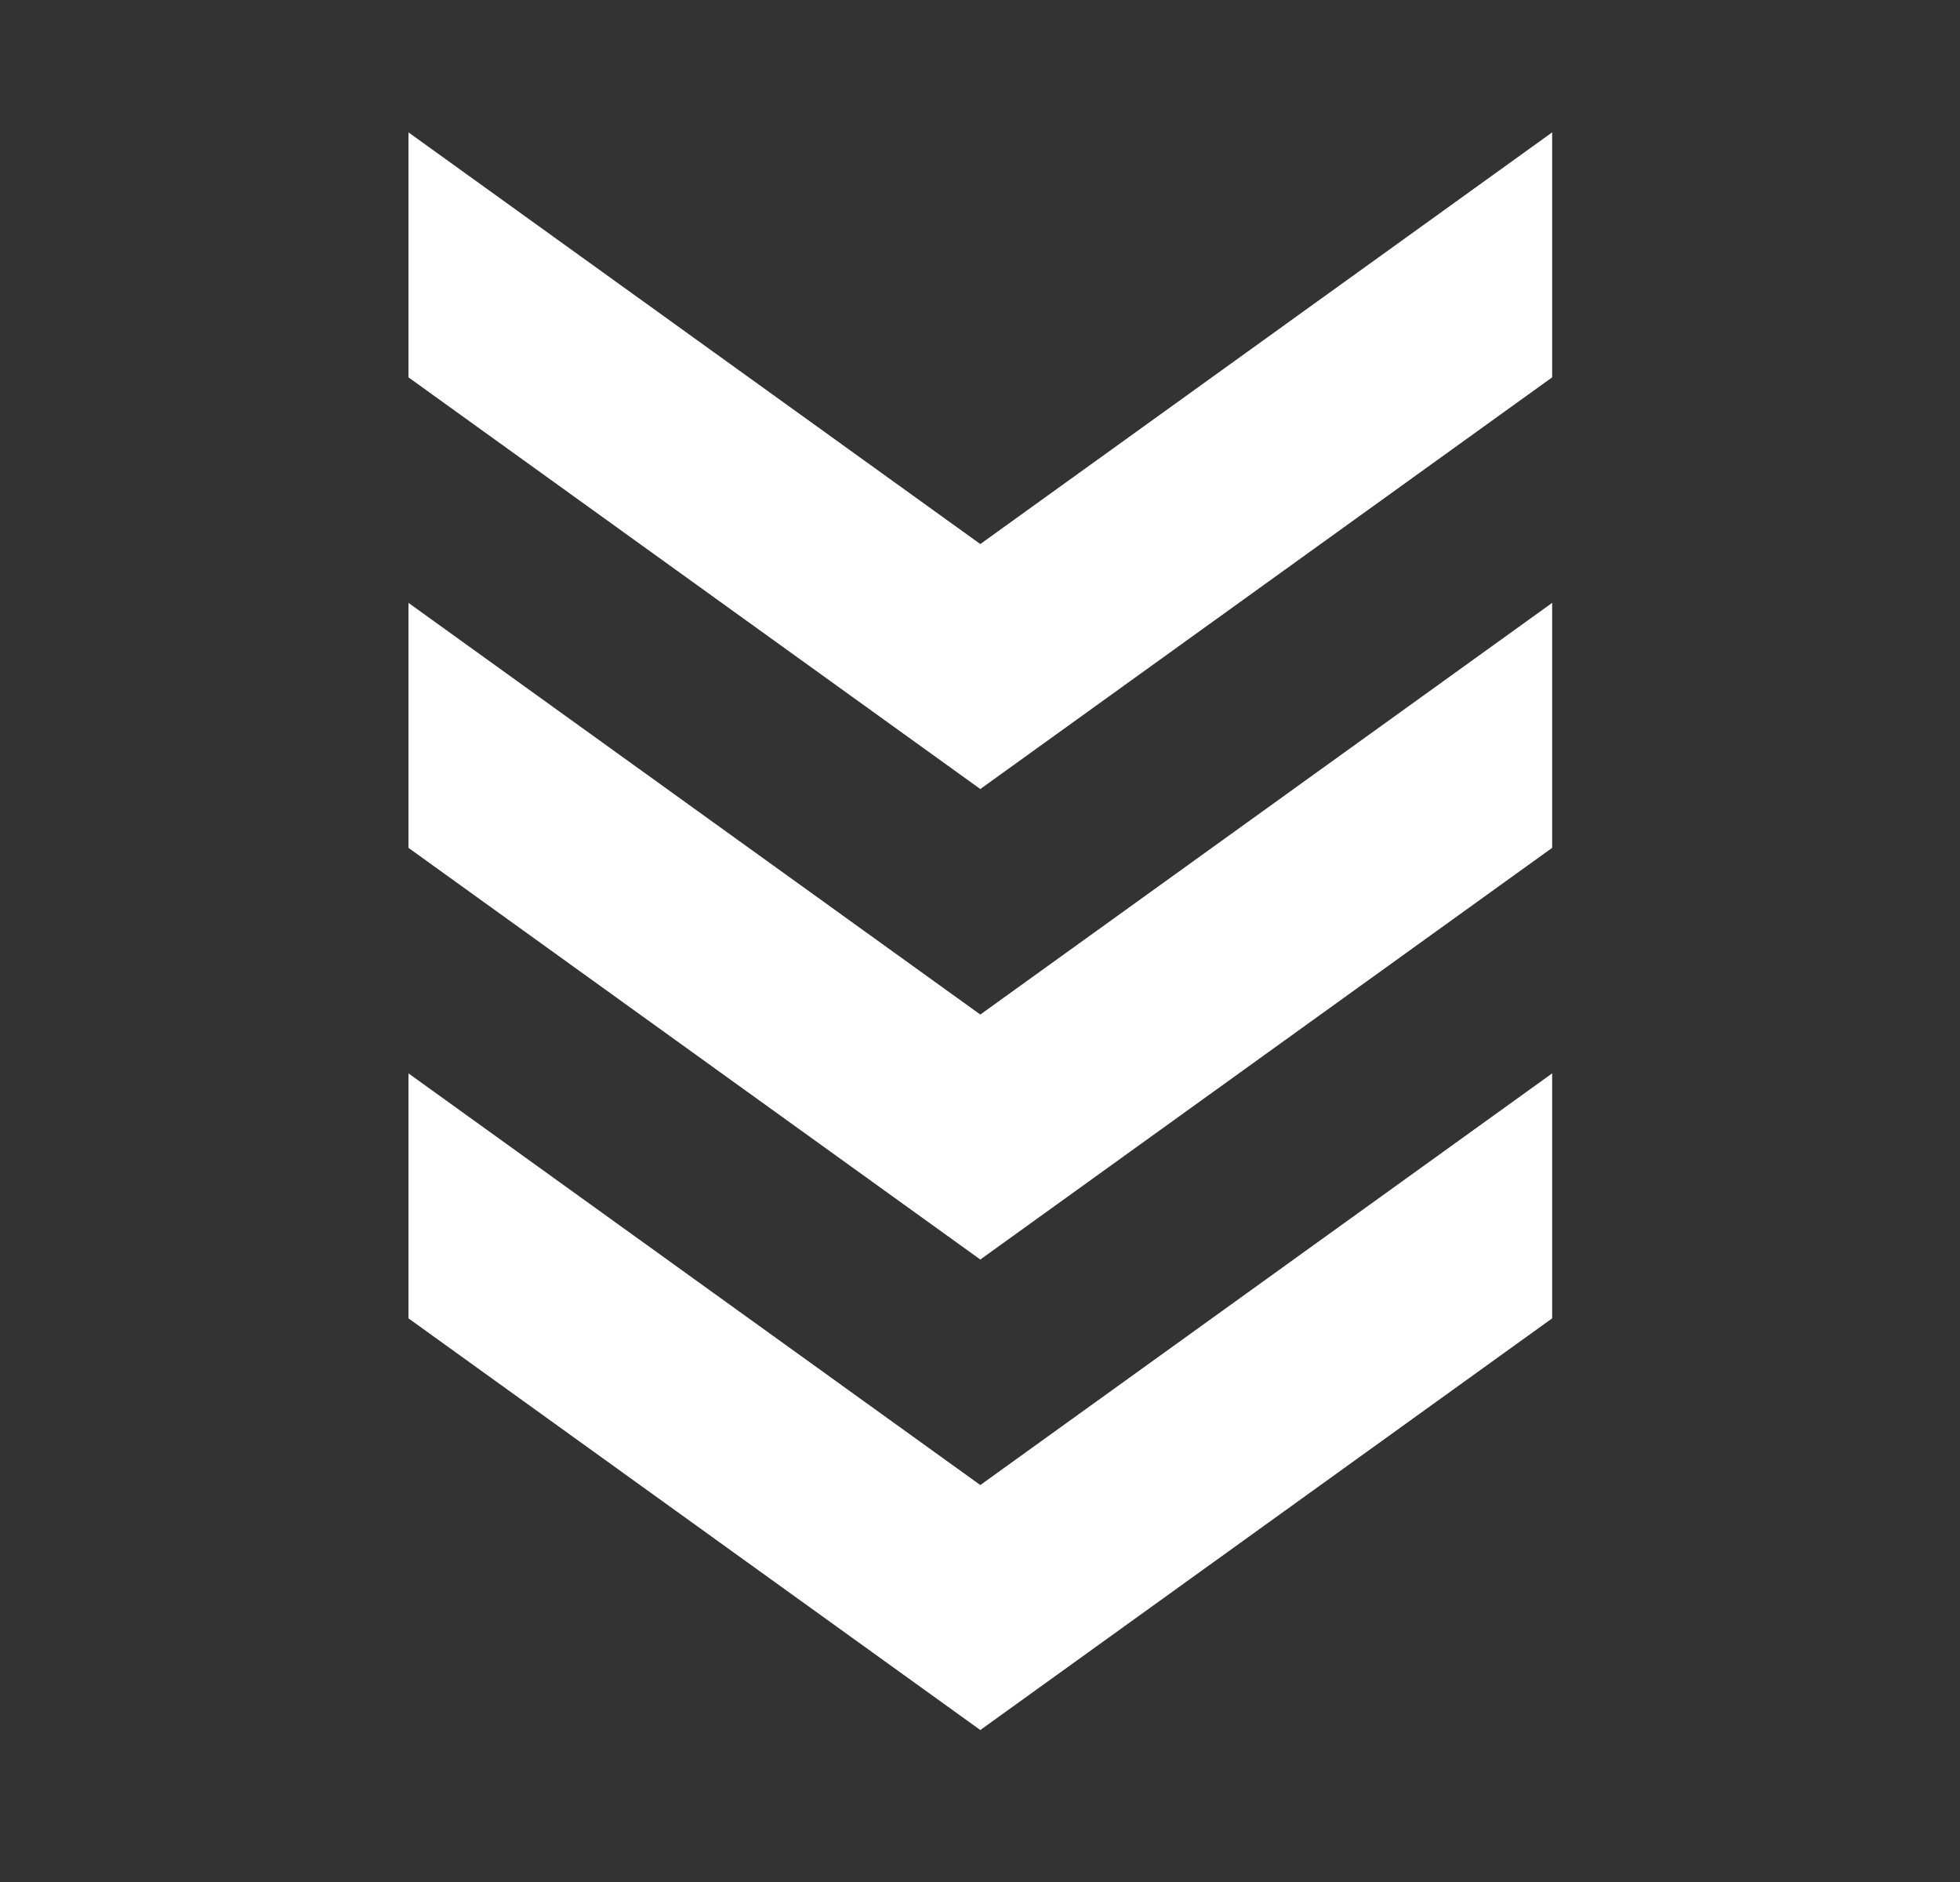 <svg width="25" height="24" xmlns="http://www.w3.org/2000/svg" xmlns:xlink="http://www.w3.org/1999/xlink" xml:space="preserve" overflow="hidden"><rect width="100%" height="100%" fill="#333333" stroke="none"/><g transform="translate(-1172 -221)"><path d="M7.938 12 13.188 19 16.312 19 11.062 12 16.312 5 13.188 5 7.938 12Z" fill="#FFFFFF" transform="matrix(-1.83697e-16 -1 1.042 -1.91351e-16 1172 245)"/><path d="M17.062 12 22.312 5 19.188 5 13.938 12 19.188 19 22.312 19 17.062 12Z" fill="#FFFFFF" transform="matrix(-1.83697e-16 -1 1.042 -1.91351e-16 1172 245)"/><path d="M1.938 12 7.188 19 10.312 19 5.062 12 10.312 5 7.188 5 1.938 12Z" fill="#FFFFFF" transform="matrix(-1.83697e-16 -1 1.042 -1.91351e-16 1172 245)"/></g></svg>